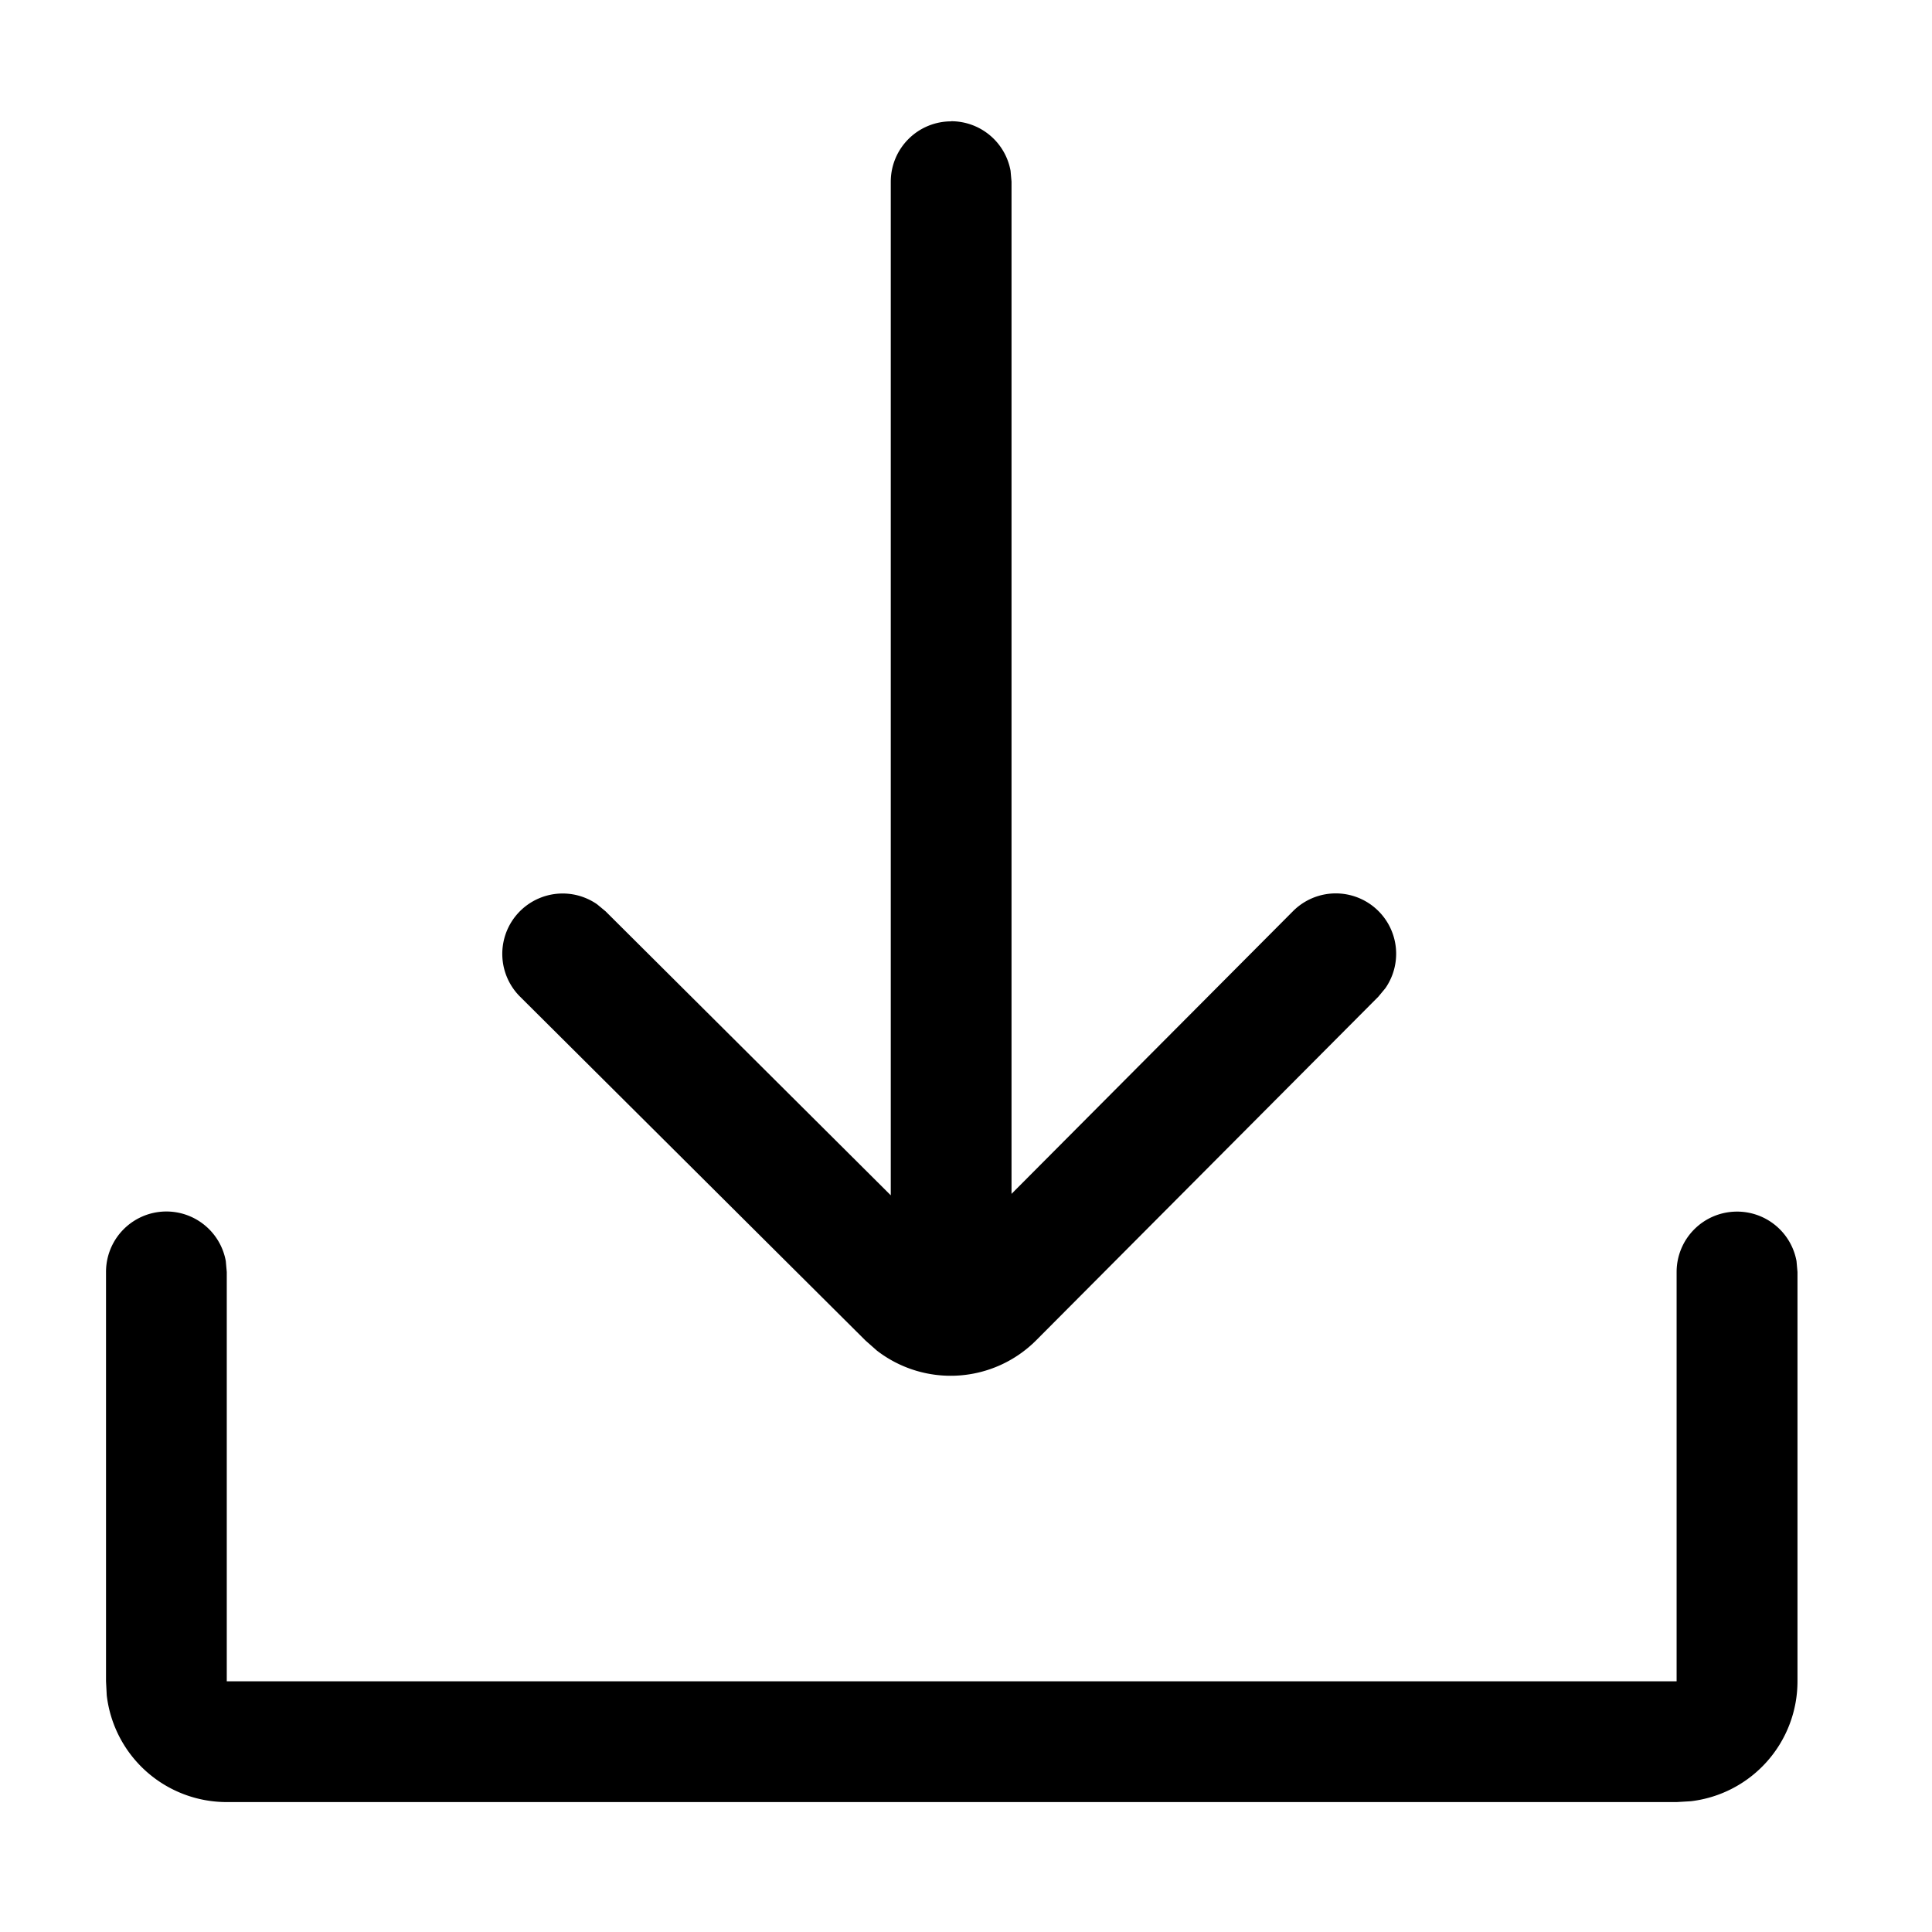 <svg width="100%" height="100%" viewBox="0 0 16 16" xmlns="http://www.w3.org/2000/svg"><defs><filter id="a"><feColorMatrix in="SourceGraphic" values="0 0 0 0 1 0 0 0 0 1 0 0 0 0 1 0 0 0 1 0"/></filter></defs><path d="M13.51 9.034a.5.5 0 0 1 .493.41l.008.09v3.39a1 1 0 0 1-.883.993l-.117.007H1.003a1 1 0 0 1-.994-.884l-.006-.116v-3.39a.5.5 0 0 1 .992-.09l.008.09v3.39H13.01v-3.39a.5.5 0 0 1 .5-.5zM7.002.004a.5.5 0 0 1 .492.41l.008.09v8.383l2.33-2.34a.5.5 0 0 1 .766.637l-.058.07-2.833 2.845a1 1 0 0 1-1.32.086l-.094-.083-2.86-2.847a.5.5 0 0 1 .637-.766l.07.058 2.362 2.352V.505a.5.5 0 0 1 .5-.5V.004z" transform="translate(.875 1)" fill-rule="nonzero"/></svg>
